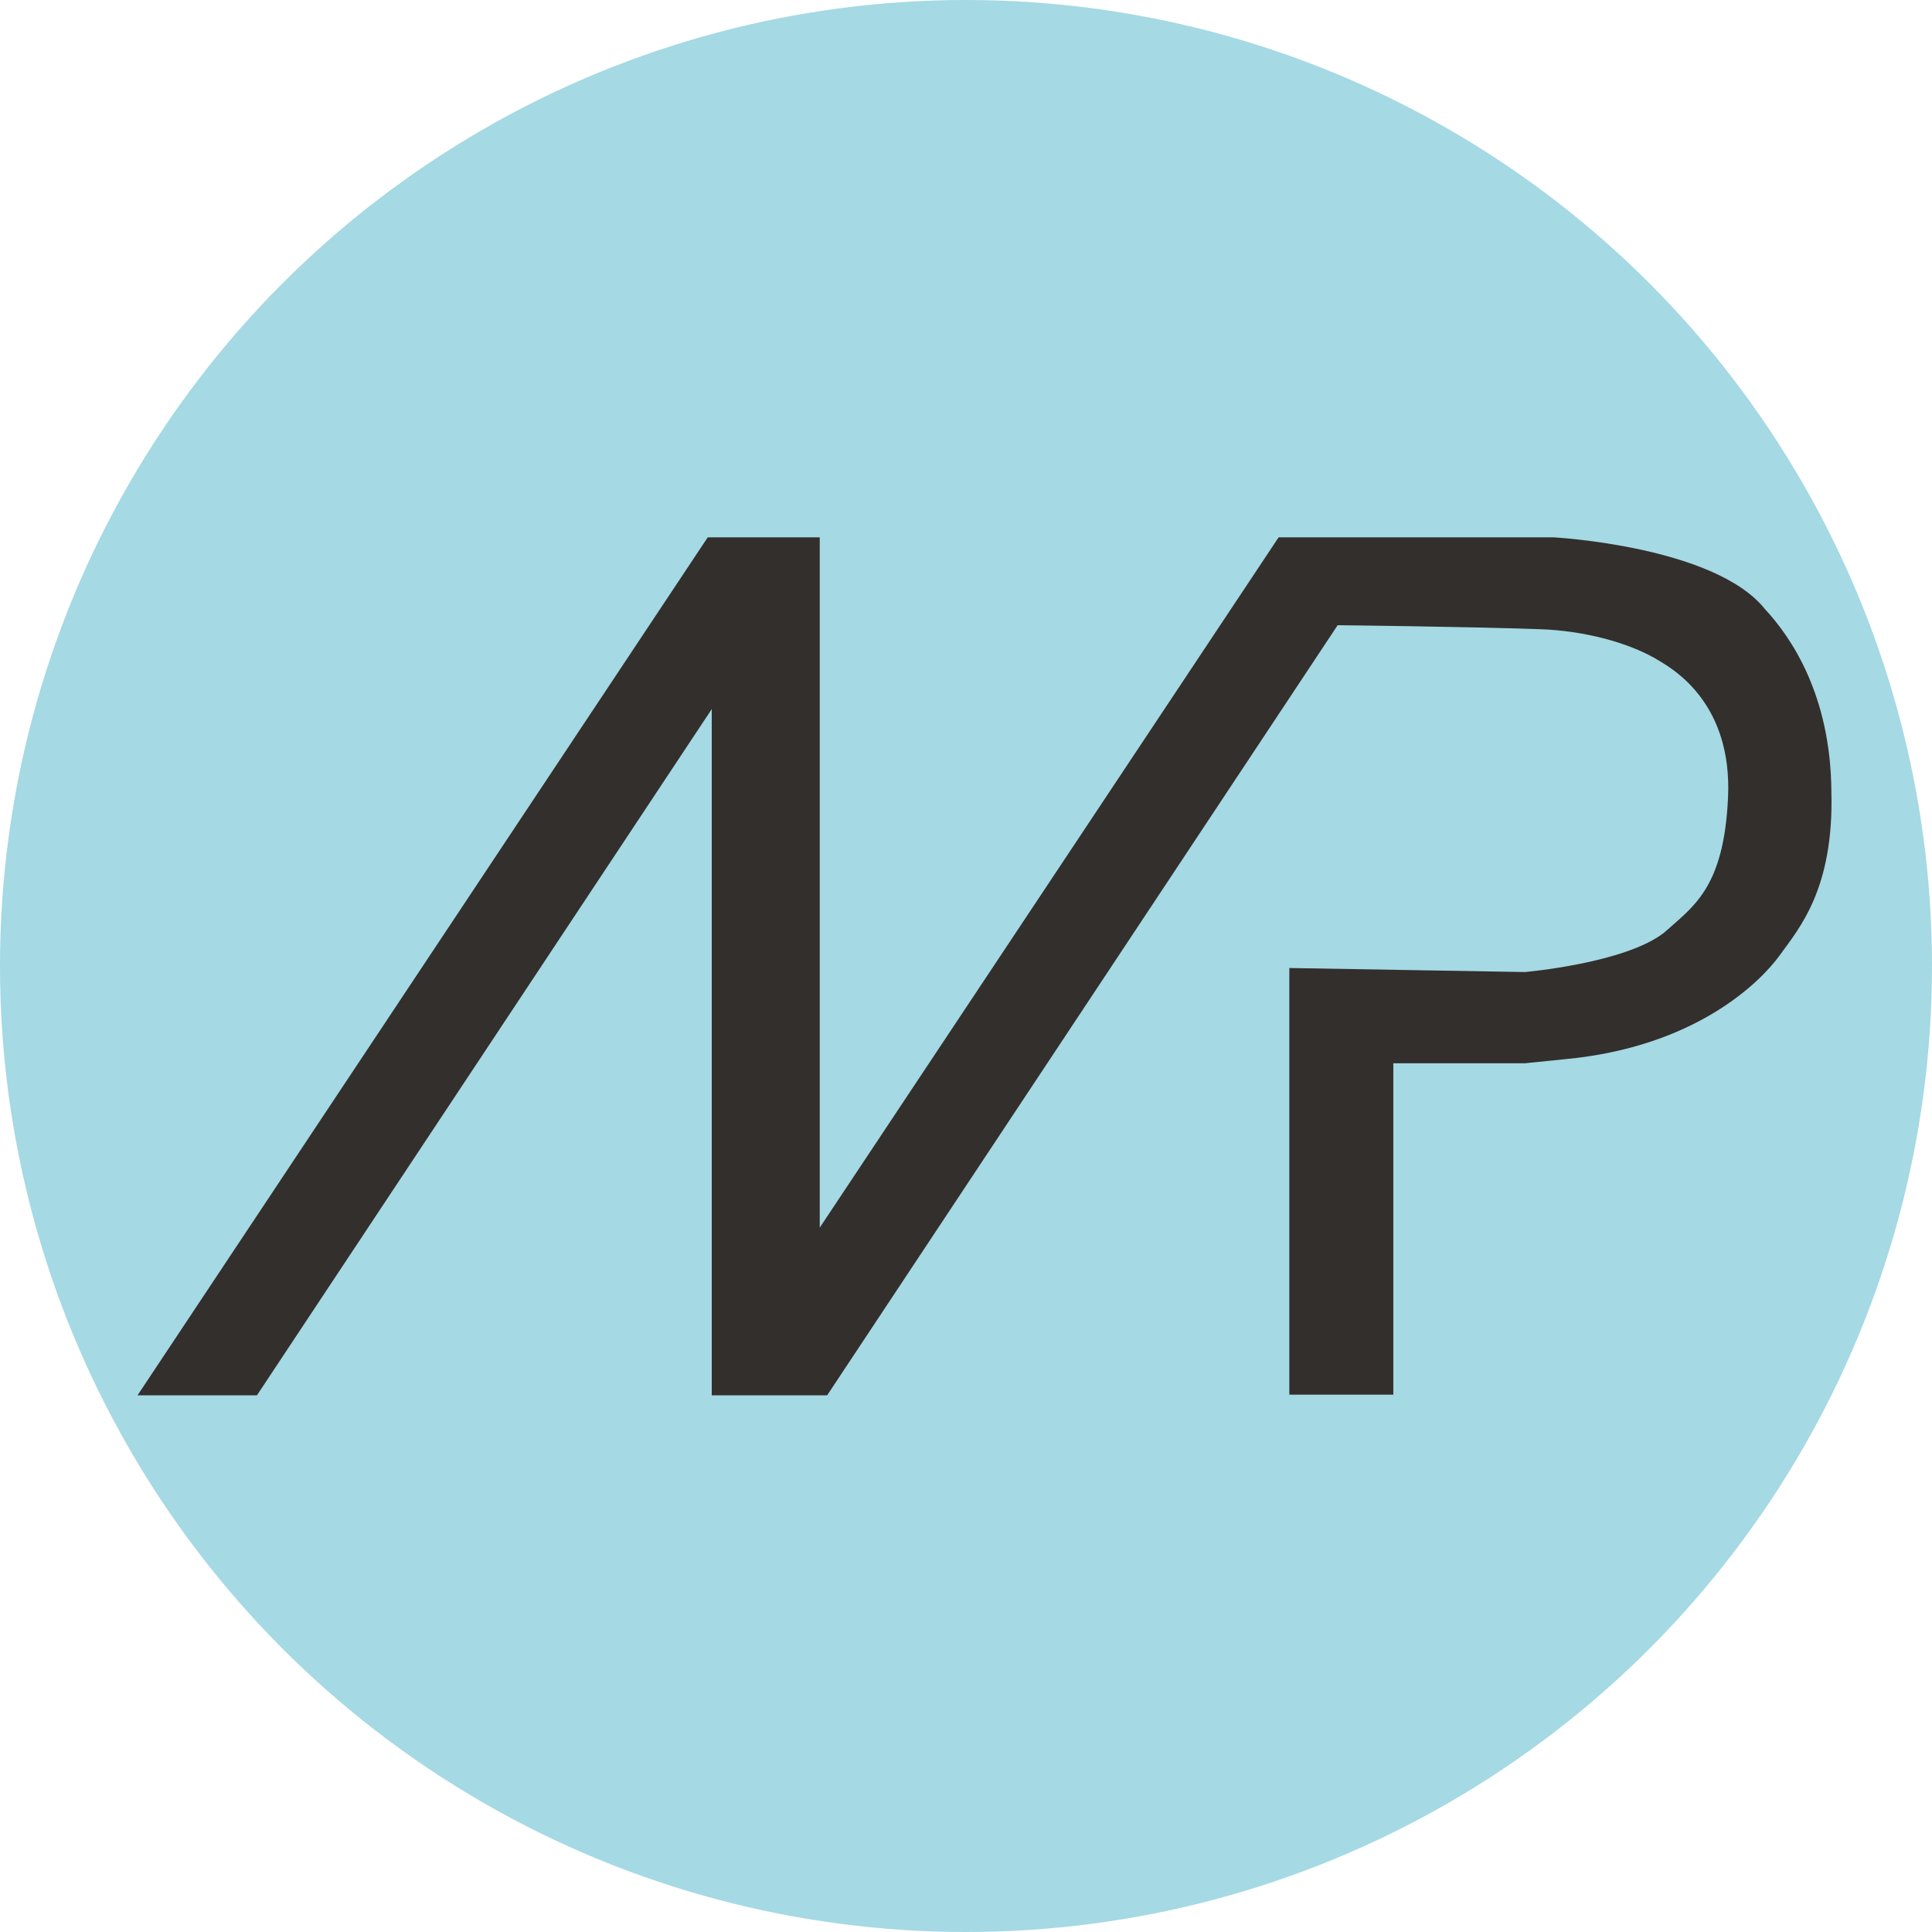 <?xml version="1.0" encoding="utf-8"?>
<!-- Generator: Adobe Illustrator 26.0.2, SVG Export Plug-In . SVG Version: 6.00 Build 0)  -->
<svg version="1.1" xmlns="http://www.w3.org/2000/svg" xmlns:xlink="http://www.w3.org/1999/xlink" x="0px" y="0px"
	 viewBox="0 0 28.8 28.8" style="enable-background:new 0 0 28.8 28.8;" xml:space="preserve">
<style type="text/css">
	.st0{enable-background:new    ;}
	.st1{fill:#A5D9E4;}
	.st2{fill:#332F2C;}
</style>
<g id="Эллипс_1_00000067926632486899186810000003689373508388965524_" class="st0">
	<g id="Эллипс_1">
		<g>
			<circle class="st1" cx="14.4" cy="14.4" r="14.4"/>
		</g>
	</g>
</g>
<g id="Фигура_1_00000043446205016028588280000017110916065483503276_" class="st0">
	<g id="Фигура_1">
		<g>
			<path class="st2" d="M26.31,9.08c-0.75-0.94-3.15-1.07-3.15-1.07h-4.1L12.22,18.3V8.01h-1.67L2.05,20.8h1.78l6.78-10.23V20.8
				h1.72l7.61-11.48c0,0,1.91,0.02,3.03,0.06c0.59,0.02,1.3,0.18,1.78,0.48c0.23,0.14,1.07,0.65,1.01,2.02s-0.53,1.64-0.95,2.02
				c-0.58,0.46-2.08,0.59-2.08,0.59l-3.51-0.06v6.36h1.55v-4.94h1.96c0,0,0,0,0.59-0.06c1.96-0.18,2.93-1.16,3.21-1.55
				s0.81-0.98,0.77-2.44C27.29,10.36,26.7,9.5,26.31,9.08z"/>
		</g>
	</g>
</g>
</svg>
